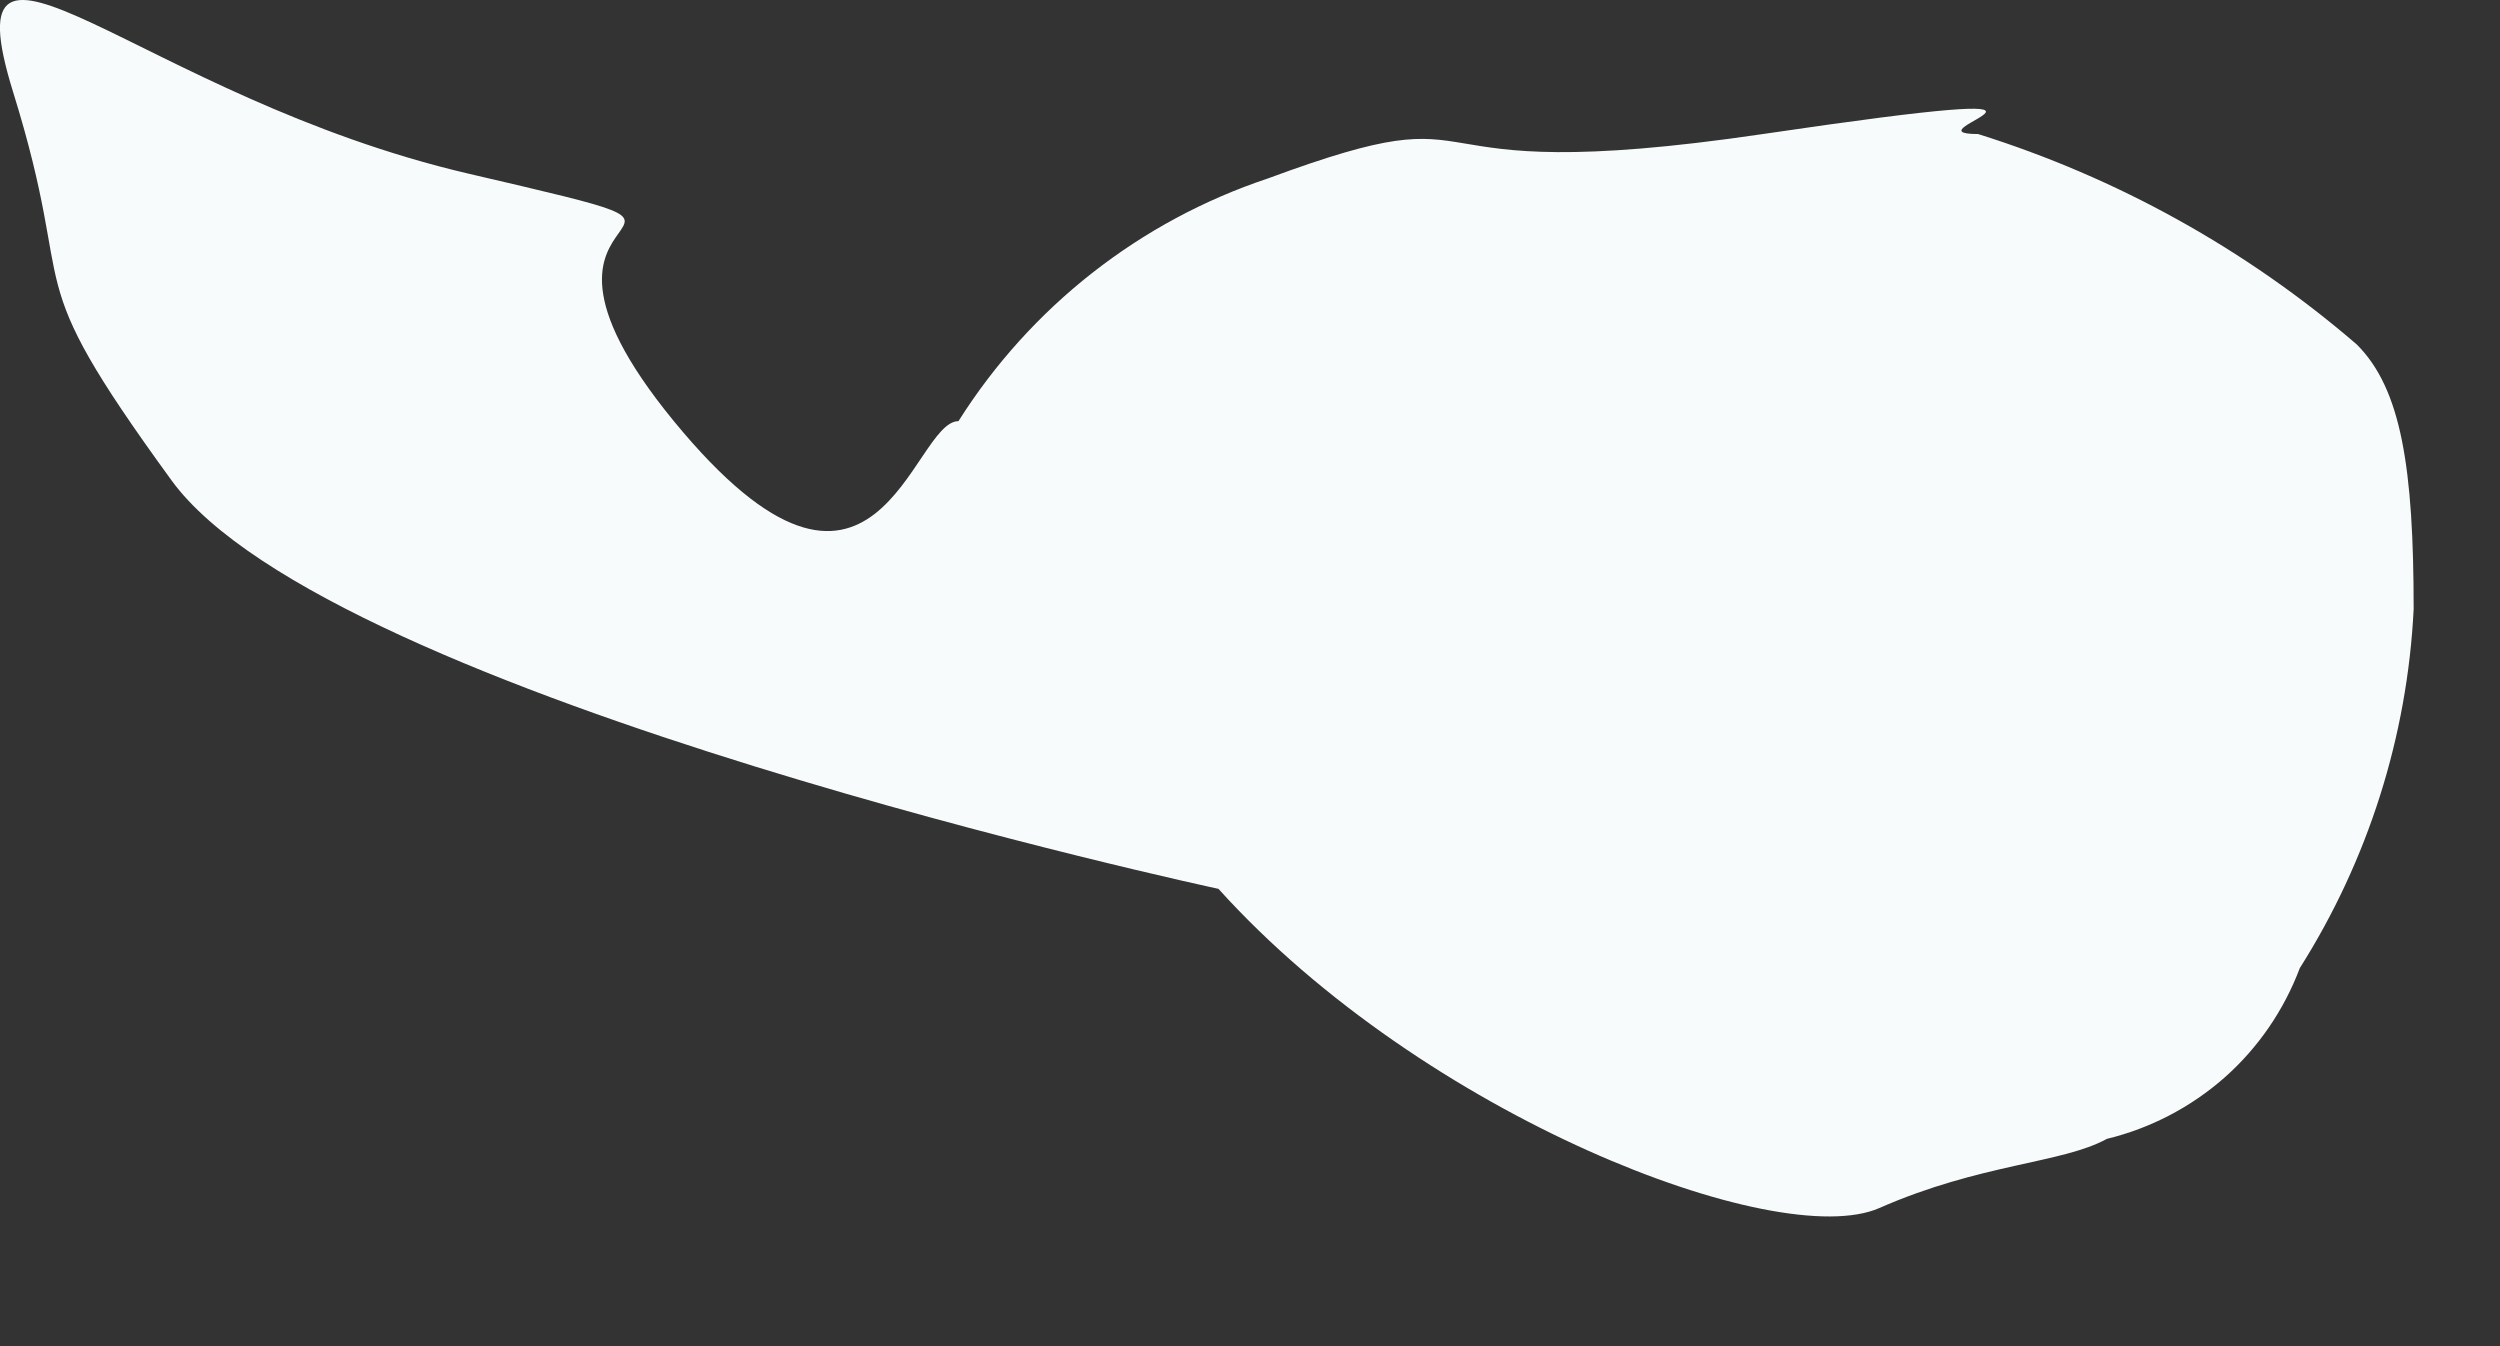 <?xml version="1.0" encoding="utf-8"?>
<svg xmlns="http://www.w3.org/2000/svg" fill="none" height="100%" overflow="visible" preserveAspectRatio="none" style="display: block;" viewBox="0 0 13 7" width="100%">
<rect x="0" y="0" width="13" height="7" fill="#333333" stroke="none"/>
<path d="M4.984 2.19C4.74 2.19 4.56 3.476 3.504 2.19C2.449 0.903 4.148 1.302 2.436 0.903C0.725 0.504 -0.279 -0.642 0.068 0.478C0.416 1.598 0.068 1.366 0.892 2.498C1.716 3.631 6.336 4.622 6.336 4.622C7.404 5.806 9.244 6.513 9.772 6.282C10.299 6.05 10.724 6.05 10.956 5.922C11.183 5.867 11.393 5.757 11.568 5.603C11.743 5.448 11.877 5.252 11.959 5.034C12.314 4.473 12.518 3.83 12.551 3.168C12.551 2.434 12.487 2.022 12.255 1.791C11.68 1.296 11.01 0.924 10.286 0.697C9.875 0.697 11.174 0.401 9.167 0.697C7.159 0.993 7.88 0.452 6.593 0.928C5.927 1.15 5.359 1.596 4.984 2.19Z" fill="#F7FBFC" id="Vector"/>
</svg>